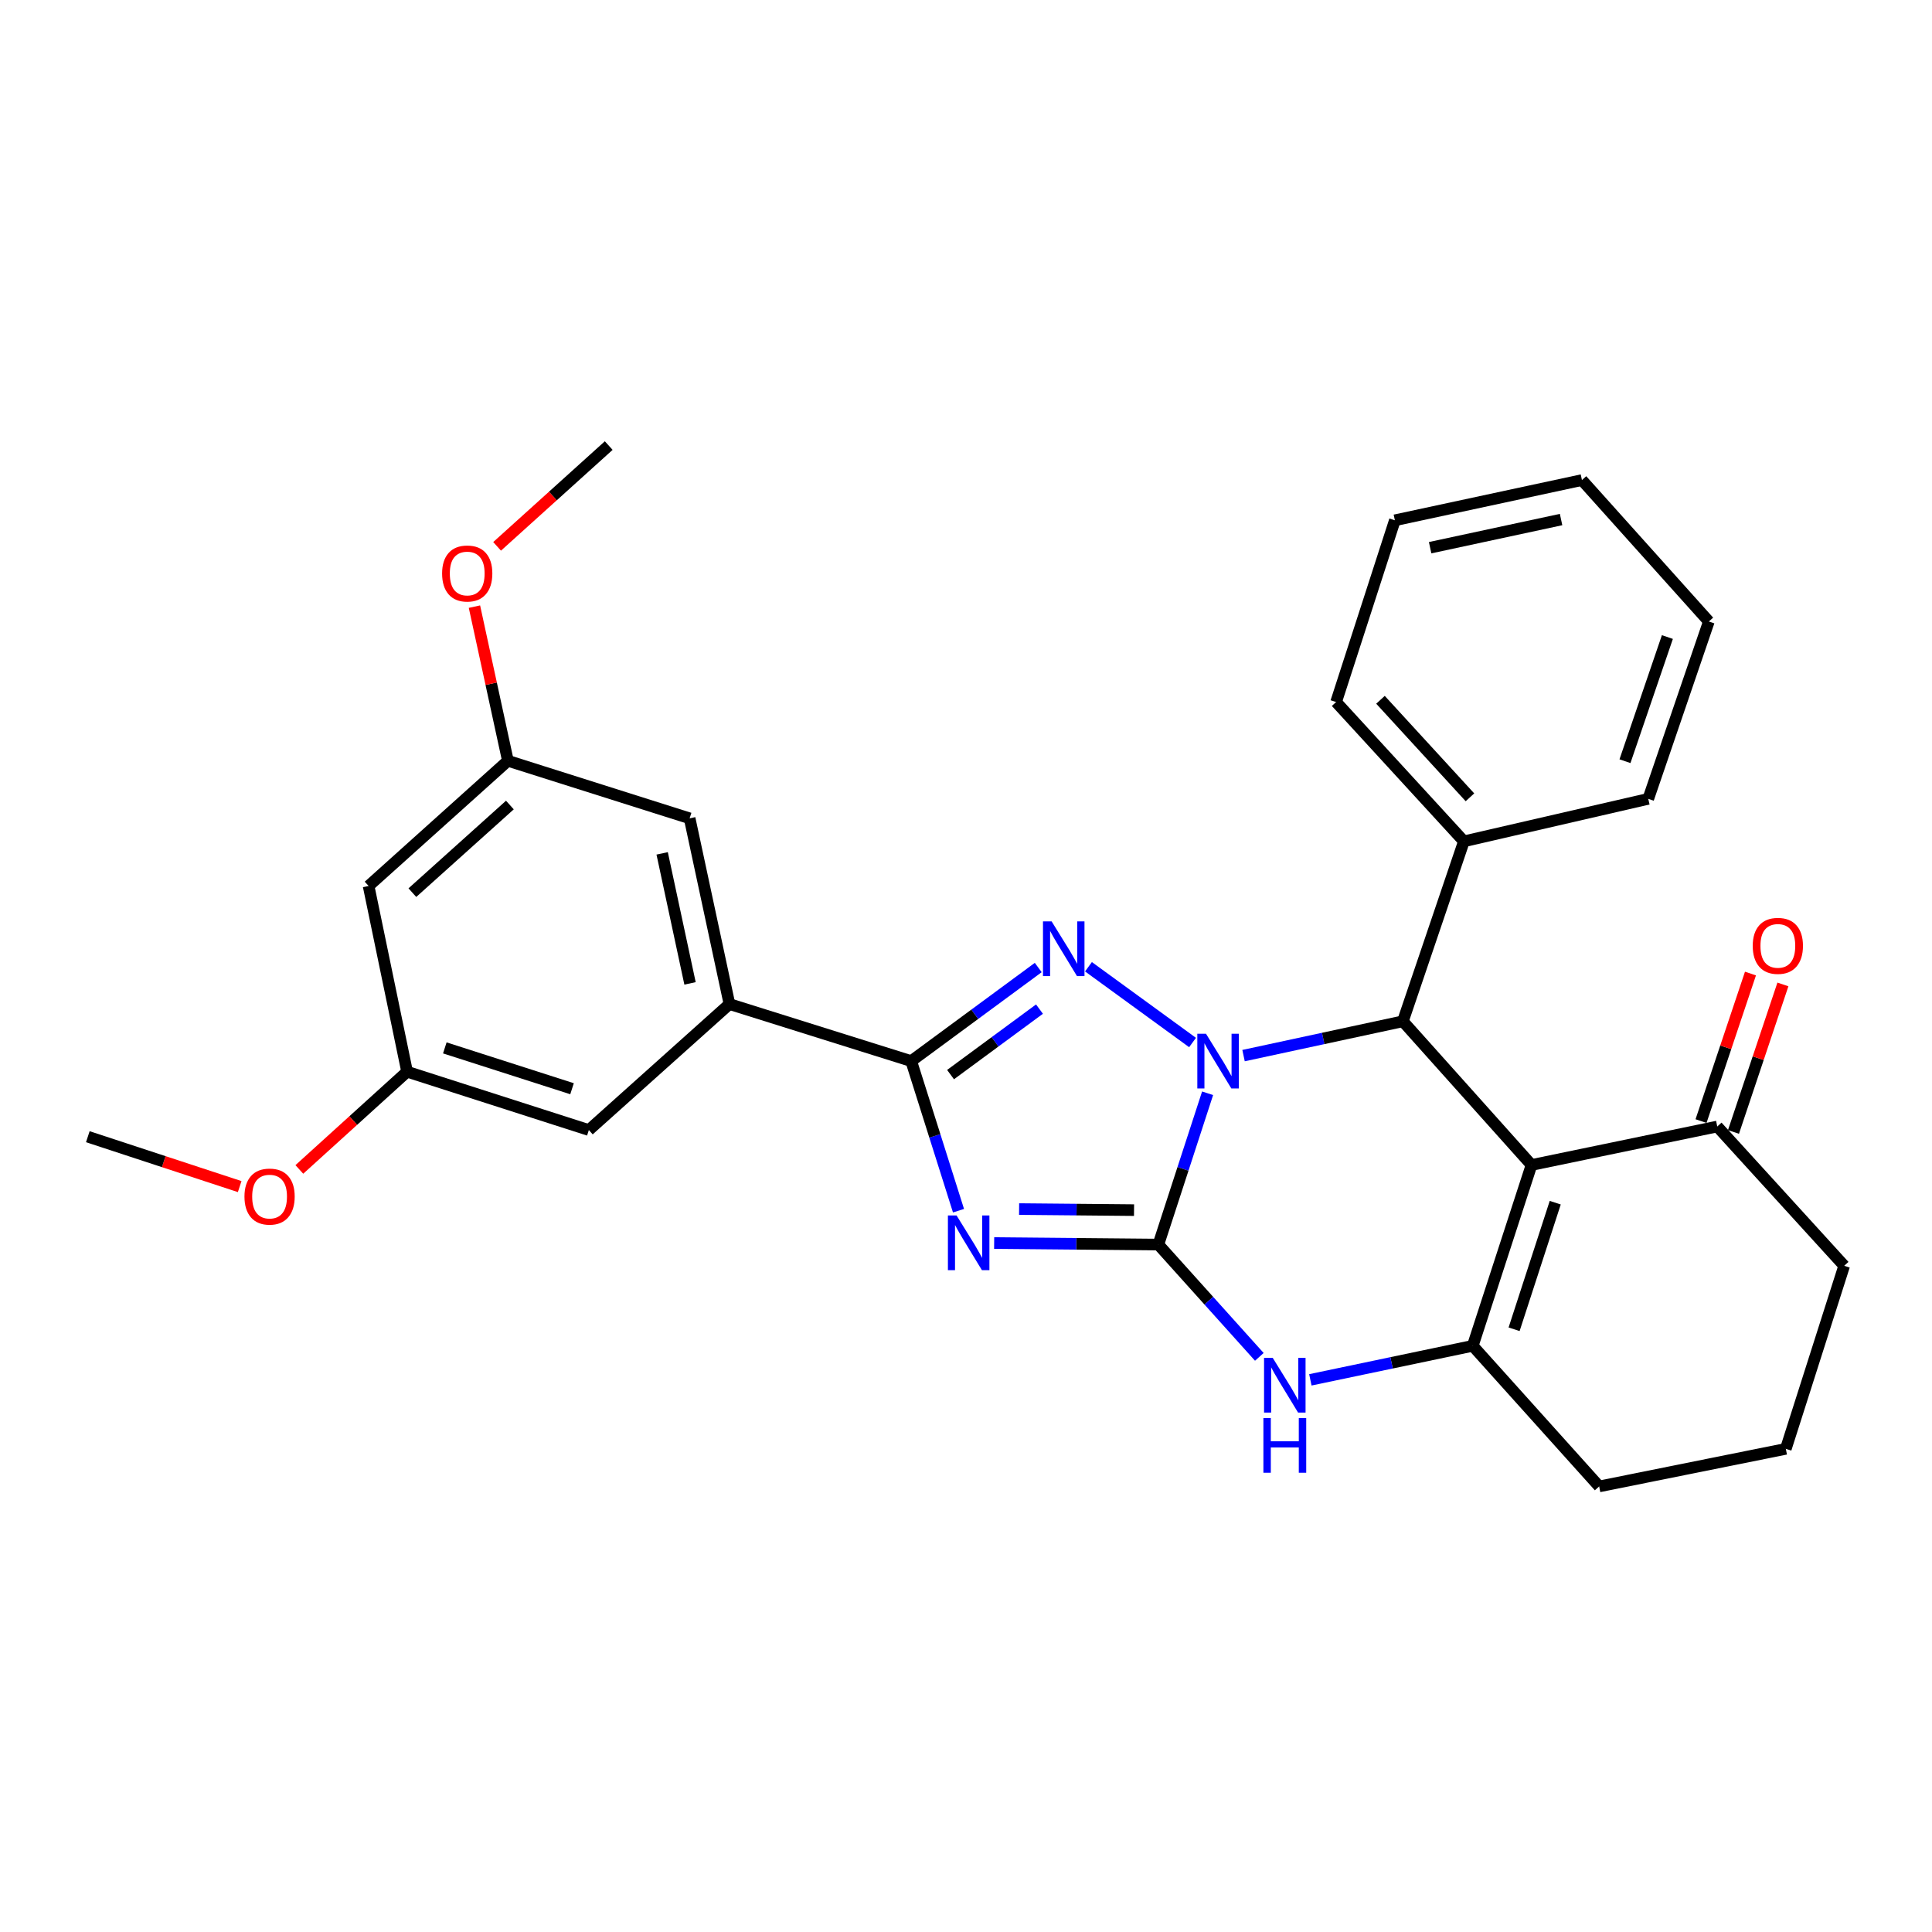 <?xml version='1.0' encoding='iso-8859-1'?>
<svg version='1.1' baseProfile='full'
              xmlns='http://www.w3.org/2000/svg'
                      xmlns:rdkit='http://www.rdkit.org/xml'
                      xmlns:xlink='http://www.w3.org/1999/xlink'
                  xml:space='preserve'
width='1000px' height='1000px' viewBox='0 0 1000 1000'>
<!-- END OF HEADER -->
<rect style='opacity:1.0;fill:#FFFFFF;stroke:none' width='1000' height='1000' x='0' y='0'> </rect>
<path class='bond-0' d='M 625.05,565.876 L 612.305,605.031' style='fill:none;fill-rule:evenodd;stroke:#0000FF;stroke-width:6px;stroke-linecap:butt;stroke-linejoin:miter;stroke-opacity:1' />
<path class='bond-0' d='M 612.305,605.031 L 599.561,644.186' style='fill:none;fill-rule:evenodd;stroke:#000000;stroke-width:6px;stroke-linecap:butt;stroke-linejoin:miter;stroke-opacity:1' />
<path class='bond-2' d='M 617.262,539.605 L 563.389,500.394' style='fill:none;fill-rule:evenodd;stroke:#0000FF;stroke-width:6px;stroke-linecap:butt;stroke-linejoin:miter;stroke-opacity:1' />
<path class='bond-5' d='M 643.658,546.38 L 684.892,537.499' style='fill:none;fill-rule:evenodd;stroke:#0000FF;stroke-width:6px;stroke-linecap:butt;stroke-linejoin:miter;stroke-opacity:1' />
<path class='bond-5' d='M 684.892,537.499 L 726.127,528.619' style='fill:none;fill-rule:evenodd;stroke:#000000;stroke-width:6px;stroke-linecap:butt;stroke-linejoin:miter;stroke-opacity:1' />
<path class='bond-1' d='M 599.561,644.186 L 557.066,643.794' style='fill:none;fill-rule:evenodd;stroke:#000000;stroke-width:6px;stroke-linecap:butt;stroke-linejoin:miter;stroke-opacity:1' />
<path class='bond-1' d='M 557.066,643.794 L 514.572,643.402' style='fill:none;fill-rule:evenodd;stroke:#0000FF;stroke-width:6px;stroke-linecap:butt;stroke-linejoin:miter;stroke-opacity:1' />
<path class='bond-1' d='M 586.976,626.361 L 557.23,626.086' style='fill:none;fill-rule:evenodd;stroke:#000000;stroke-width:6px;stroke-linecap:butt;stroke-linejoin:miter;stroke-opacity:1' />
<path class='bond-1' d='M 557.23,626.086 L 527.484,625.812' style='fill:none;fill-rule:evenodd;stroke:#0000FF;stroke-width:6px;stroke-linecap:butt;stroke-linejoin:miter;stroke-opacity:1' />
<path class='bond-7' d='M 599.561,644.186 L 625.693,673.249' style='fill:none;fill-rule:evenodd;stroke:#000000;stroke-width:6px;stroke-linecap:butt;stroke-linejoin:miter;stroke-opacity:1' />
<path class='bond-7' d='M 625.693,673.249 L 651.826,702.311' style='fill:none;fill-rule:evenodd;stroke:#0000FF;stroke-width:6px;stroke-linecap:butt;stroke-linejoin:miter;stroke-opacity:1' />
<path class='bond-29' d='M 496.12,626.654 L 483.879,587.937' style='fill:none;fill-rule:evenodd;stroke:#0000FF;stroke-width:6px;stroke-linecap:butt;stroke-linejoin:miter;stroke-opacity:1' />
<path class='bond-29' d='M 483.879,587.937 L 471.637,549.22' style='fill:none;fill-rule:evenodd;stroke:#000000;stroke-width:6px;stroke-linecap:butt;stroke-linejoin:miter;stroke-opacity:1' />
<path class='bond-4' d='M 537.396,500.792 L 504.516,525.006' style='fill:none;fill-rule:evenodd;stroke:#0000FF;stroke-width:6px;stroke-linecap:butt;stroke-linejoin:miter;stroke-opacity:1' />
<path class='bond-4' d='M 504.516,525.006 L 471.637,549.22' style='fill:none;fill-rule:evenodd;stroke:#000000;stroke-width:6px;stroke-linecap:butt;stroke-linejoin:miter;stroke-opacity:1' />
<path class='bond-4' d='M 538.033,522.315 L 515.017,539.265' style='fill:none;fill-rule:evenodd;stroke:#0000FF;stroke-width:6px;stroke-linecap:butt;stroke-linejoin:miter;stroke-opacity:1' />
<path class='bond-4' d='M 515.017,539.265 L 492.002,556.214' style='fill:none;fill-rule:evenodd;stroke:#000000;stroke-width:6px;stroke-linecap:butt;stroke-linejoin:miter;stroke-opacity:1' />
<path class='bond-3' d='M 792.71,602.994 L 726.127,528.619' style='fill:none;fill-rule:evenodd;stroke:#000000;stroke-width:6px;stroke-linecap:butt;stroke-linejoin:miter;stroke-opacity:1' />
<path class='bond-6' d='M 792.71,602.994 L 762.291,696.593' style='fill:none;fill-rule:evenodd;stroke:#000000;stroke-width:6px;stroke-linecap:butt;stroke-linejoin:miter;stroke-opacity:1' />
<path class='bond-6' d='M 804.989,622.507 L 783.695,688.026' style='fill:none;fill-rule:evenodd;stroke:#000000;stroke-width:6px;stroke-linecap:butt;stroke-linejoin:miter;stroke-opacity:1' />
<path class='bond-9' d='M 792.71,602.994 L 888.847,583.082' style='fill:none;fill-rule:evenodd;stroke:#000000;stroke-width:6px;stroke-linecap:butt;stroke-linejoin:miter;stroke-opacity:1' />
<path class='bond-8' d='M 471.637,549.22 L 377.566,519.706' style='fill:none;fill-rule:evenodd;stroke:#000000;stroke-width:6px;stroke-linecap:butt;stroke-linejoin:miter;stroke-opacity:1' />
<path class='bond-10' d='M 726.127,528.619 L 757.716,435.473' style='fill:none;fill-rule:evenodd;stroke:#000000;stroke-width:6px;stroke-linecap:butt;stroke-linejoin:miter;stroke-opacity:1' />
<path class='bond-17' d='M 762.291,696.593 L 827.724,769.374' style='fill:none;fill-rule:evenodd;stroke:#000000;stroke-width:6px;stroke-linecap:butt;stroke-linejoin:miter;stroke-opacity:1' />
<path class='bond-30' d='M 762.291,696.593 L 720.264,705.399' style='fill:none;fill-rule:evenodd;stroke:#000000;stroke-width:6px;stroke-linecap:butt;stroke-linejoin:miter;stroke-opacity:1' />
<path class='bond-30' d='M 720.264,705.399 L 678.238,714.206' style='fill:none;fill-rule:evenodd;stroke:#0000FF;stroke-width:6px;stroke-linecap:butt;stroke-linejoin:miter;stroke-opacity:1' />
<path class='bond-11' d='M 377.566,519.706 L 356.955,423.569' style='fill:none;fill-rule:evenodd;stroke:#000000;stroke-width:6px;stroke-linecap:butt;stroke-linejoin:miter;stroke-opacity:1' />
<path class='bond-11' d='M 357.159,508.997 L 342.732,441.701' style='fill:none;fill-rule:evenodd;stroke:#000000;stroke-width:6px;stroke-linecap:butt;stroke-linejoin:miter;stroke-opacity:1' />
<path class='bond-12' d='M 377.566,519.706 L 304.784,584.912' style='fill:none;fill-rule:evenodd;stroke:#000000;stroke-width:6px;stroke-linecap:butt;stroke-linejoin:miter;stroke-opacity:1' />
<path class='bond-16' d='M 897.243,585.895 L 910.038,547.715' style='fill:none;fill-rule:evenodd;stroke:#000000;stroke-width:6px;stroke-linecap:butt;stroke-linejoin:miter;stroke-opacity:1' />
<path class='bond-16' d='M 910.038,547.715 L 922.833,509.534' style='fill:none;fill-rule:evenodd;stroke:#FF0000;stroke-width:6px;stroke-linecap:butt;stroke-linejoin:miter;stroke-opacity:1' />
<path class='bond-16' d='M 880.452,580.269 L 893.247,542.088' style='fill:none;fill-rule:evenodd;stroke:#000000;stroke-width:6px;stroke-linecap:butt;stroke-linejoin:miter;stroke-opacity:1' />
<path class='bond-16' d='M 893.247,542.088 L 906.042,503.907' style='fill:none;fill-rule:evenodd;stroke:#FF0000;stroke-width:6px;stroke-linecap:butt;stroke-linejoin:miter;stroke-opacity:1' />
<path class='bond-20' d='M 888.847,583.082 L 954.545,655.175' style='fill:none;fill-rule:evenodd;stroke:#000000;stroke-width:6px;stroke-linecap:butt;stroke-linejoin:miter;stroke-opacity:1' />
<path class='bond-22' d='M 757.716,435.473 L 691.566,363.37' style='fill:none;fill-rule:evenodd;stroke:#000000;stroke-width:6px;stroke-linecap:butt;stroke-linejoin:miter;stroke-opacity:1' />
<path class='bond-22' d='M 760.843,412.686 L 714.537,362.214' style='fill:none;fill-rule:evenodd;stroke:#000000;stroke-width:6px;stroke-linecap:butt;stroke-linejoin:miter;stroke-opacity:1' />
<path class='bond-23' d='M 757.716,435.473 L 853.135,413.485' style='fill:none;fill-rule:evenodd;stroke:#000000;stroke-width:6px;stroke-linecap:butt;stroke-linejoin:miter;stroke-opacity:1' />
<path class='bond-15' d='M 356.955,423.569 L 262.894,393.789' style='fill:none;fill-rule:evenodd;stroke:#000000;stroke-width:6px;stroke-linecap:butt;stroke-linejoin:miter;stroke-opacity:1' />
<path class='bond-14' d='M 304.784,584.912 L 210.713,554.719' style='fill:none;fill-rule:evenodd;stroke:#000000;stroke-width:6px;stroke-linecap:butt;stroke-linejoin:miter;stroke-opacity:1' />
<path class='bond-14' d='M 296.086,563.522 L 230.236,542.387' style='fill:none;fill-rule:evenodd;stroke:#000000;stroke-width:6px;stroke-linecap:butt;stroke-linejoin:miter;stroke-opacity:1' />
<path class='bond-13' d='M 190.791,458.582 L 210.713,554.719' style='fill:none;fill-rule:evenodd;stroke:#000000;stroke-width:6px;stroke-linecap:butt;stroke-linejoin:miter;stroke-opacity:1' />
<path class='bond-33' d='M 190.791,458.582 L 262.894,393.789' style='fill:none;fill-rule:evenodd;stroke:#000000;stroke-width:6px;stroke-linecap:butt;stroke-linejoin:miter;stroke-opacity:1' />
<path class='bond-33' d='M 213.443,462.035 L 263.915,416.679' style='fill:none;fill-rule:evenodd;stroke:#000000;stroke-width:6px;stroke-linecap:butt;stroke-linejoin:miter;stroke-opacity:1' />
<path class='bond-19' d='M 210.713,554.719 L 182.825,580.009' style='fill:none;fill-rule:evenodd;stroke:#000000;stroke-width:6px;stroke-linecap:butt;stroke-linejoin:miter;stroke-opacity:1' />
<path class='bond-19' d='M 182.825,580.009 L 154.938,605.299' style='fill:none;fill-rule:evenodd;stroke:#FF0000;stroke-width:6px;stroke-linecap:butt;stroke-linejoin:miter;stroke-opacity:1' />
<path class='bond-18' d='M 262.894,393.789 L 254.234,353.894' style='fill:none;fill-rule:evenodd;stroke:#000000;stroke-width:6px;stroke-linecap:butt;stroke-linejoin:miter;stroke-opacity:1' />
<path class='bond-18' d='M 254.234,353.894 L 245.574,313.999' style='fill:none;fill-rule:evenodd;stroke:#FF0000;stroke-width:6px;stroke-linecap:butt;stroke-linejoin:miter;stroke-opacity:1' />
<path class='bond-32' d='M 827.724,769.374 L 924.333,749.925' style='fill:none;fill-rule:evenodd;stroke:#000000;stroke-width:6px;stroke-linecap:butt;stroke-linejoin:miter;stroke-opacity:1' />
<path class='bond-24' d='M 257.298,282.792 L 286.187,256.709' style='fill:none;fill-rule:evenodd;stroke:#FF0000;stroke-width:6px;stroke-linecap:butt;stroke-linejoin:miter;stroke-opacity:1' />
<path class='bond-24' d='M 286.187,256.709 L 315.075,230.626' style='fill:none;fill-rule:evenodd;stroke:#000000;stroke-width:6px;stroke-linecap:butt;stroke-linejoin:miter;stroke-opacity:1' />
<path class='bond-25' d='M 124.06,614.181 L 84.757,601.268' style='fill:none;fill-rule:evenodd;stroke:#FF0000;stroke-width:6px;stroke-linecap:butt;stroke-linejoin:miter;stroke-opacity:1' />
<path class='bond-25' d='M 84.757,601.268 L 45.455,588.355' style='fill:none;fill-rule:evenodd;stroke:#000000;stroke-width:6px;stroke-linecap:butt;stroke-linejoin:miter;stroke-opacity:1' />
<path class='bond-21' d='M 954.545,655.175 L 924.333,749.925' style='fill:none;fill-rule:evenodd;stroke:#000000;stroke-width:6px;stroke-linecap:butt;stroke-linejoin:miter;stroke-opacity:1' />
<path class='bond-26' d='M 691.566,363.37 L 721.985,269.299' style='fill:none;fill-rule:evenodd;stroke:#000000;stroke-width:6px;stroke-linecap:butt;stroke-linejoin:miter;stroke-opacity:1' />
<path class='bond-27' d='M 853.135,413.485 L 884.499,321.686' style='fill:none;fill-rule:evenodd;stroke:#000000;stroke-width:6px;stroke-linecap:butt;stroke-linejoin:miter;stroke-opacity:1' />
<path class='bond-27' d='M 841.082,393.99 L 863.037,329.731' style='fill:none;fill-rule:evenodd;stroke:#000000;stroke-width:6px;stroke-linecap:butt;stroke-linejoin:miter;stroke-opacity:1' />
<path class='bond-31' d='M 721.985,269.299 L 818.81,248.482' style='fill:none;fill-rule:evenodd;stroke:#000000;stroke-width:6px;stroke-linecap:butt;stroke-linejoin:miter;stroke-opacity:1' />
<path class='bond-31' d='M 740.231,283.489 L 808.009,268.917' style='fill:none;fill-rule:evenodd;stroke:#000000;stroke-width:6px;stroke-linecap:butt;stroke-linejoin:miter;stroke-opacity:1' />
<path class='bond-28' d='M 884.499,321.686 L 818.81,248.482' style='fill:none;fill-rule:evenodd;stroke:#000000;stroke-width:6px;stroke-linecap:butt;stroke-linejoin:miter;stroke-opacity:1' />
<path  class='atom-0' d='M 624.212 535.06
L 633.492 550.06
Q 634.412 551.54, 635.892 554.22
Q 637.372 556.9, 637.452 557.06
L 637.452 535.06
L 641.212 535.06
L 641.212 563.38
L 637.332 563.38
L 627.372 546.98
Q 626.212 545.06, 624.972 542.86
Q 623.772 540.66, 623.412 539.98
L 623.412 563.38
L 619.732 563.38
L 619.732 535.06
L 624.212 535.06
' fill='#0000FF'/>
<path  class='atom-2' d='M 495.117 629.121
L 504.397 644.121
Q 505.317 645.601, 506.797 648.281
Q 508.277 650.961, 508.357 651.121
L 508.357 629.121
L 512.117 629.121
L 512.117 657.441
L 508.237 657.441
L 498.277 641.041
Q 497.117 639.121, 495.877 636.921
Q 494.677 634.721, 494.317 634.041
L 494.317 657.441
L 490.637 657.441
L 490.637 629.121
L 495.117 629.121
' fill='#0000FF'/>
<path  class='atom-3' d='M 544.327 476.917
L 553.607 491.917
Q 554.527 493.397, 556.007 496.077
Q 557.487 498.757, 557.567 498.917
L 557.567 476.917
L 561.327 476.917
L 561.327 505.237
L 557.447 505.237
L 547.487 488.837
Q 546.327 486.917, 545.087 484.717
Q 543.887 482.517, 543.527 481.837
L 543.527 505.237
L 539.847 505.237
L 539.847 476.917
L 544.327 476.917
' fill='#0000FF'/>
<path  class='atom-8' d='M 658.753 702.817
L 668.033 717.817
Q 668.953 719.297, 670.433 721.977
Q 671.913 724.657, 671.993 724.817
L 671.993 702.817
L 675.753 702.817
L 675.753 731.137
L 671.873 731.137
L 661.913 714.737
Q 660.753 712.817, 659.513 710.617
Q 658.313 708.417, 657.953 707.737
L 657.953 731.137
L 654.273 731.137
L 654.273 702.817
L 658.753 702.817
' fill='#0000FF'/>
<path  class='atom-8' d='M 653.933 733.969
L 657.773 733.969
L 657.773 746.009
L 672.253 746.009
L 672.253 733.969
L 676.093 733.969
L 676.093 762.289
L 672.253 762.289
L 672.253 749.209
L 657.773 749.209
L 657.773 762.289
L 653.933 762.289
L 653.933 733.969
' fill='#0000FF'/>
<path  class='atom-17' d='M 907.211 489.573
Q 907.211 482.773, 910.571 478.973
Q 913.931 475.173, 920.211 475.173
Q 926.491 475.173, 929.851 478.973
Q 933.211 482.773, 933.211 489.573
Q 933.211 496.453, 929.811 500.373
Q 926.411 504.253, 920.211 504.253
Q 913.971 504.253, 910.571 500.373
Q 907.211 496.493, 907.211 489.573
M 920.211 501.053
Q 924.531 501.053, 926.851 498.173
Q 929.211 495.253, 929.211 489.573
Q 929.211 484.013, 926.851 481.213
Q 924.531 478.373, 920.211 478.373
Q 915.891 478.373, 913.531 481.173
Q 911.211 483.973, 911.211 489.573
Q 911.211 495.293, 913.531 498.173
Q 915.891 501.053, 920.211 501.053
' fill='#FF0000'/>
<path  class='atom-19' d='M 228.831 296.837
Q 228.831 290.037, 232.191 286.237
Q 235.551 282.437, 241.831 282.437
Q 248.111 282.437, 251.471 286.237
Q 254.831 290.037, 254.831 296.837
Q 254.831 303.717, 251.431 307.637
Q 248.031 311.517, 241.831 311.517
Q 235.591 311.517, 232.191 307.637
Q 228.831 303.757, 228.831 296.837
M 241.831 308.317
Q 246.151 308.317, 248.471 305.437
Q 250.831 302.517, 250.831 296.837
Q 250.831 291.277, 248.471 288.477
Q 246.151 285.637, 241.831 285.637
Q 237.511 285.637, 235.151 288.437
Q 232.831 291.237, 232.831 296.837
Q 232.831 302.557, 235.151 305.437
Q 237.511 308.317, 241.831 308.317
' fill='#FF0000'/>
<path  class='atom-20' d='M 126.535 619.346
Q 126.535 612.546, 129.895 608.746
Q 133.255 604.946, 139.535 604.946
Q 145.815 604.946, 149.175 608.746
Q 152.535 612.546, 152.535 619.346
Q 152.535 626.226, 149.135 630.146
Q 145.735 634.026, 139.535 634.026
Q 133.295 634.026, 129.895 630.146
Q 126.535 626.266, 126.535 619.346
M 139.535 630.826
Q 143.855 630.826, 146.175 627.946
Q 148.535 625.026, 148.535 619.346
Q 148.535 613.786, 146.175 610.986
Q 143.855 608.146, 139.535 608.146
Q 135.215 608.146, 132.855 610.946
Q 130.535 613.746, 130.535 619.346
Q 130.535 625.066, 132.855 627.946
Q 135.215 630.826, 139.535 630.826
' fill='#FF0000'/>
</svg>
